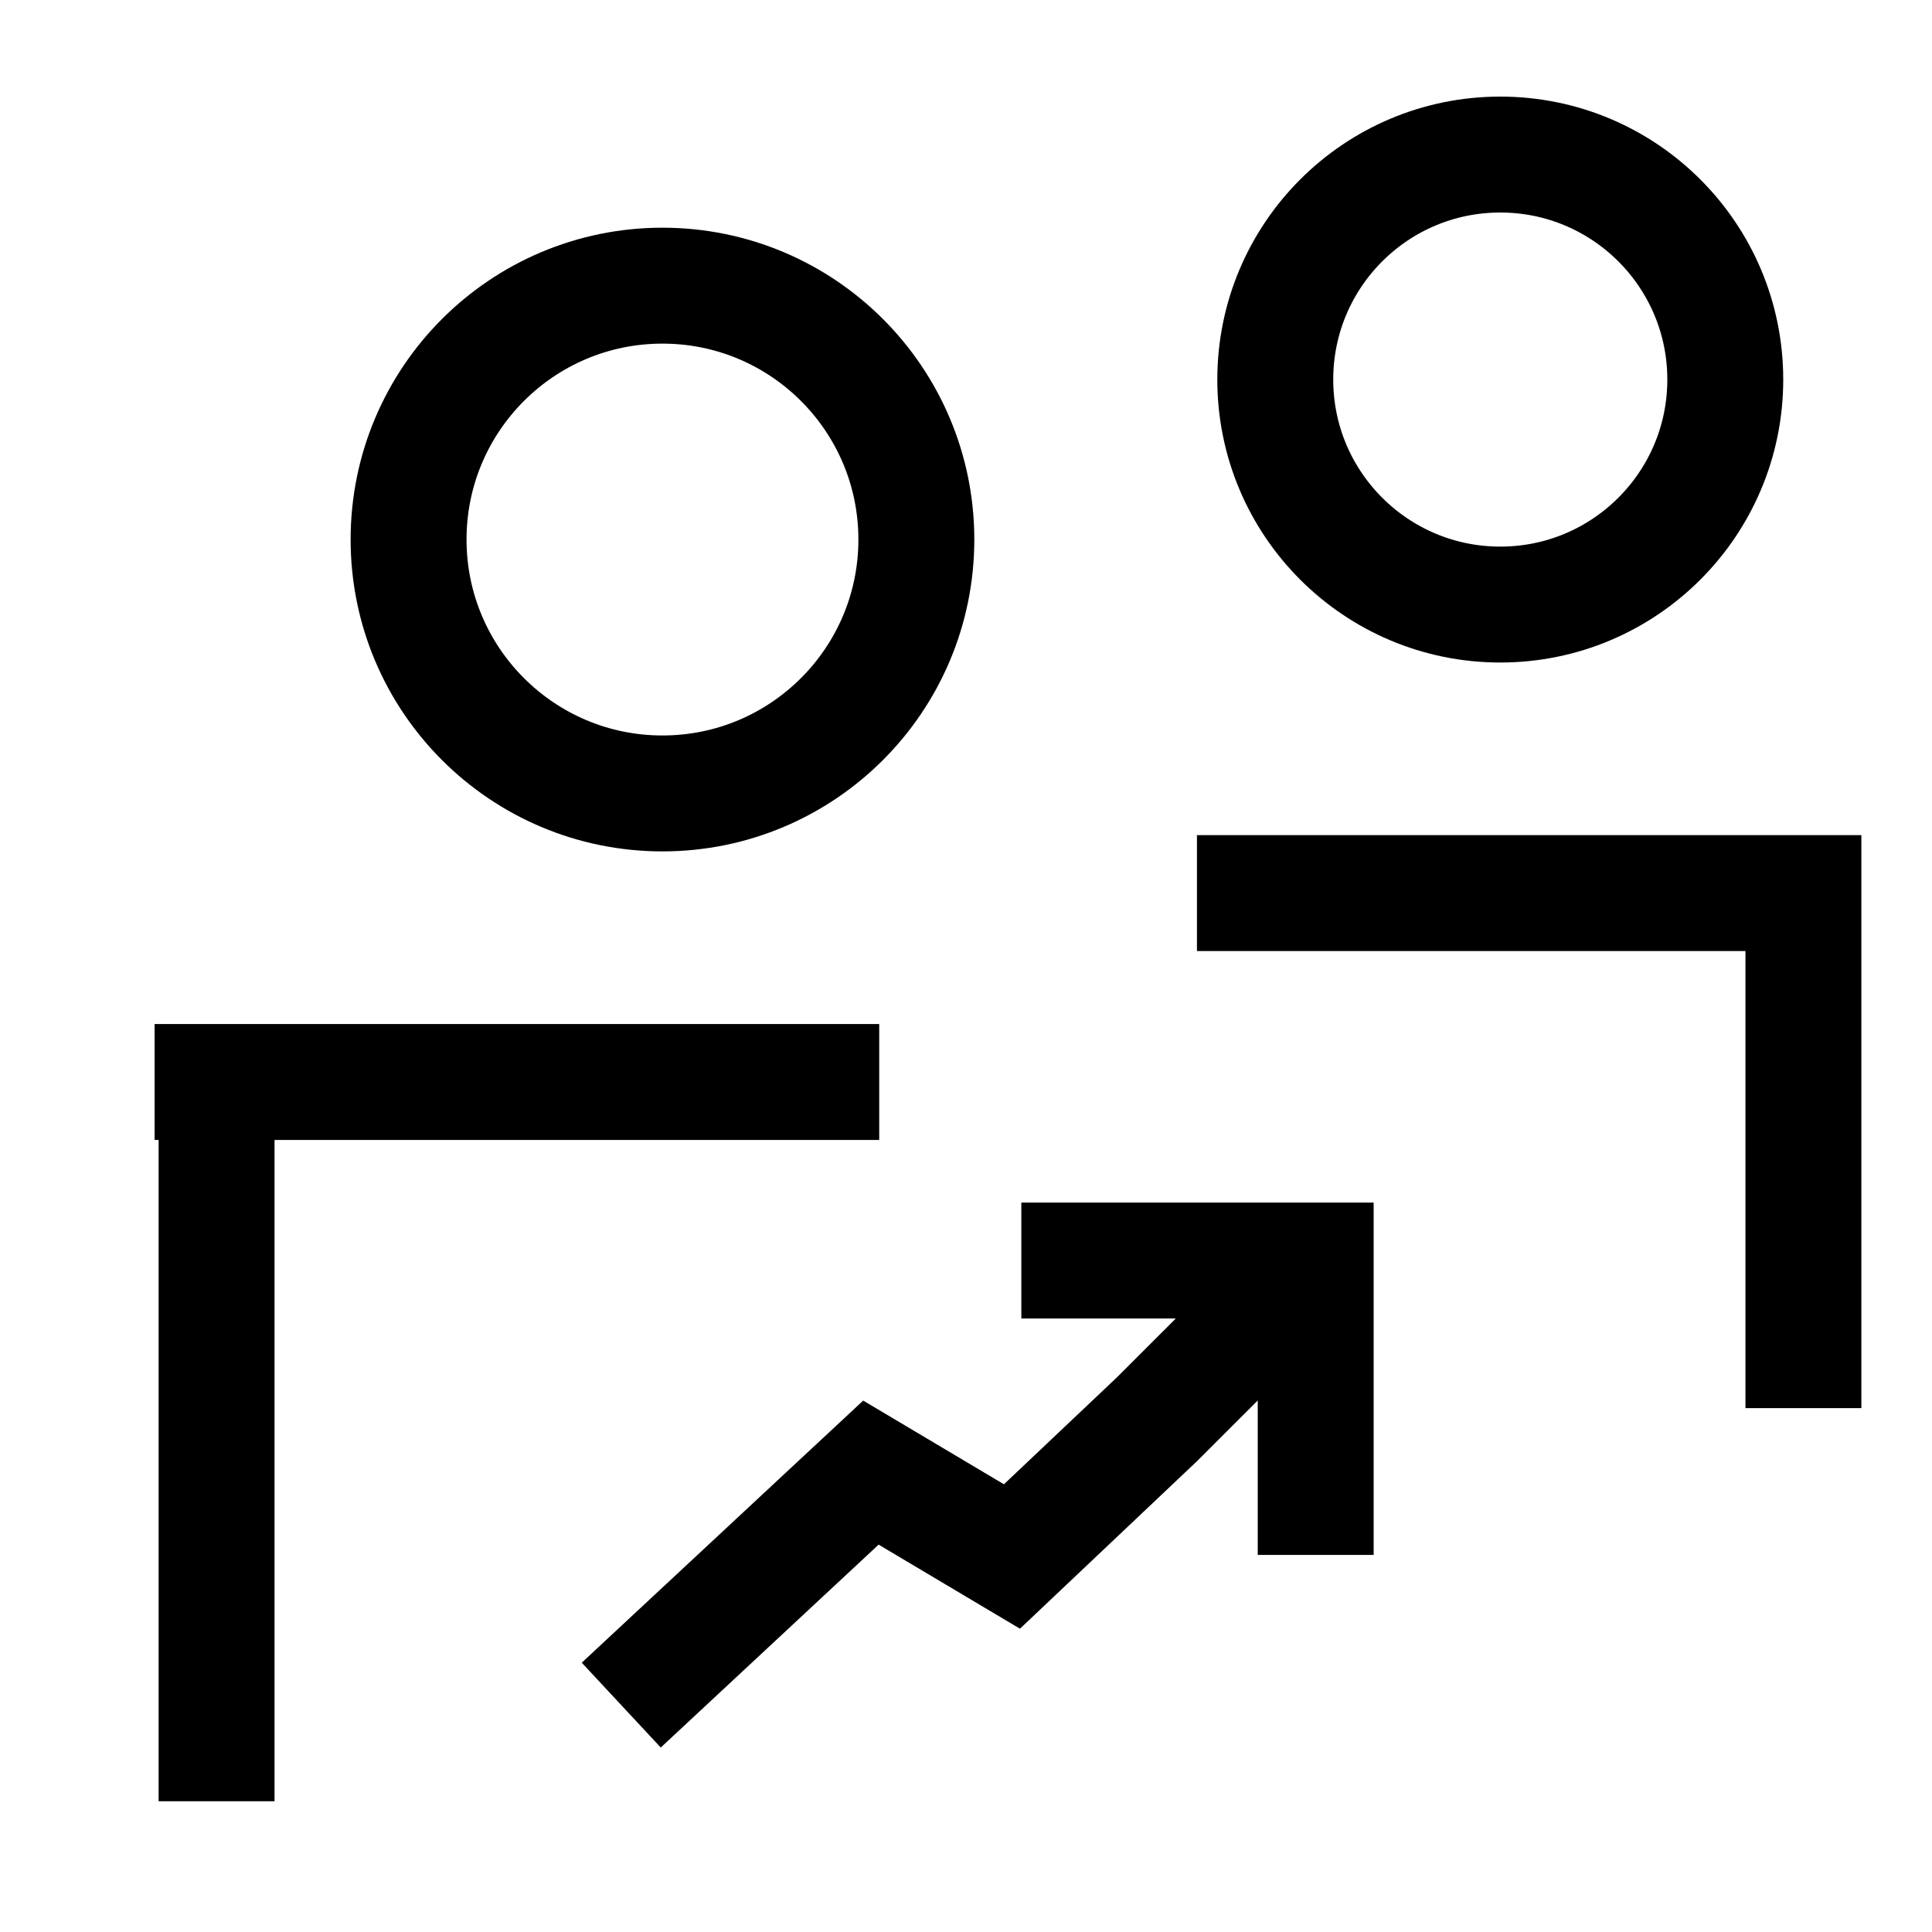 <svg width="50" height="50" viewBox="0 0 50 50" fill="none" xmlns="http://www.w3.org/2000/svg">
<path d="M5.605 28.002V46.616" stroke="black" stroke-width="3"/>
<path d="M17.144 20.534C13.516 20.534 10.574 17.592 10.574 13.963C10.574 10.334 13.516 7.393 17.144 7.393C20.773 7.393 23.715 10.334 23.715 13.963C23.715 17.592 20.773 20.534 17.144 20.534Z" stroke="black" stroke-width="3"/>
<path d="M22.754 28.002L4.001 28.002" stroke="black" stroke-width="3"/>
<path d="M16.078 44.128L22.539 38.111L26.189 40.282L29.951 36.722L33.416 33.258M34.05 40.241V32.623H26.432" stroke="black" stroke-width="3" stroke-miterlimit="5.333"/>
<path d="M38.827 15.646C42.043 15.646 44.65 13.039 44.65 9.823C44.65 6.607 42.043 4 38.827 4C35.611 4 33.004 6.607 33.004 9.823C33.004 13.039 35.611 15.646 38.827 15.646Z" stroke="black" stroke-width="3"/>
<path d="M30.977 23.113H46.672V36.442" stroke="black" stroke-width="3"/>
</svg>
